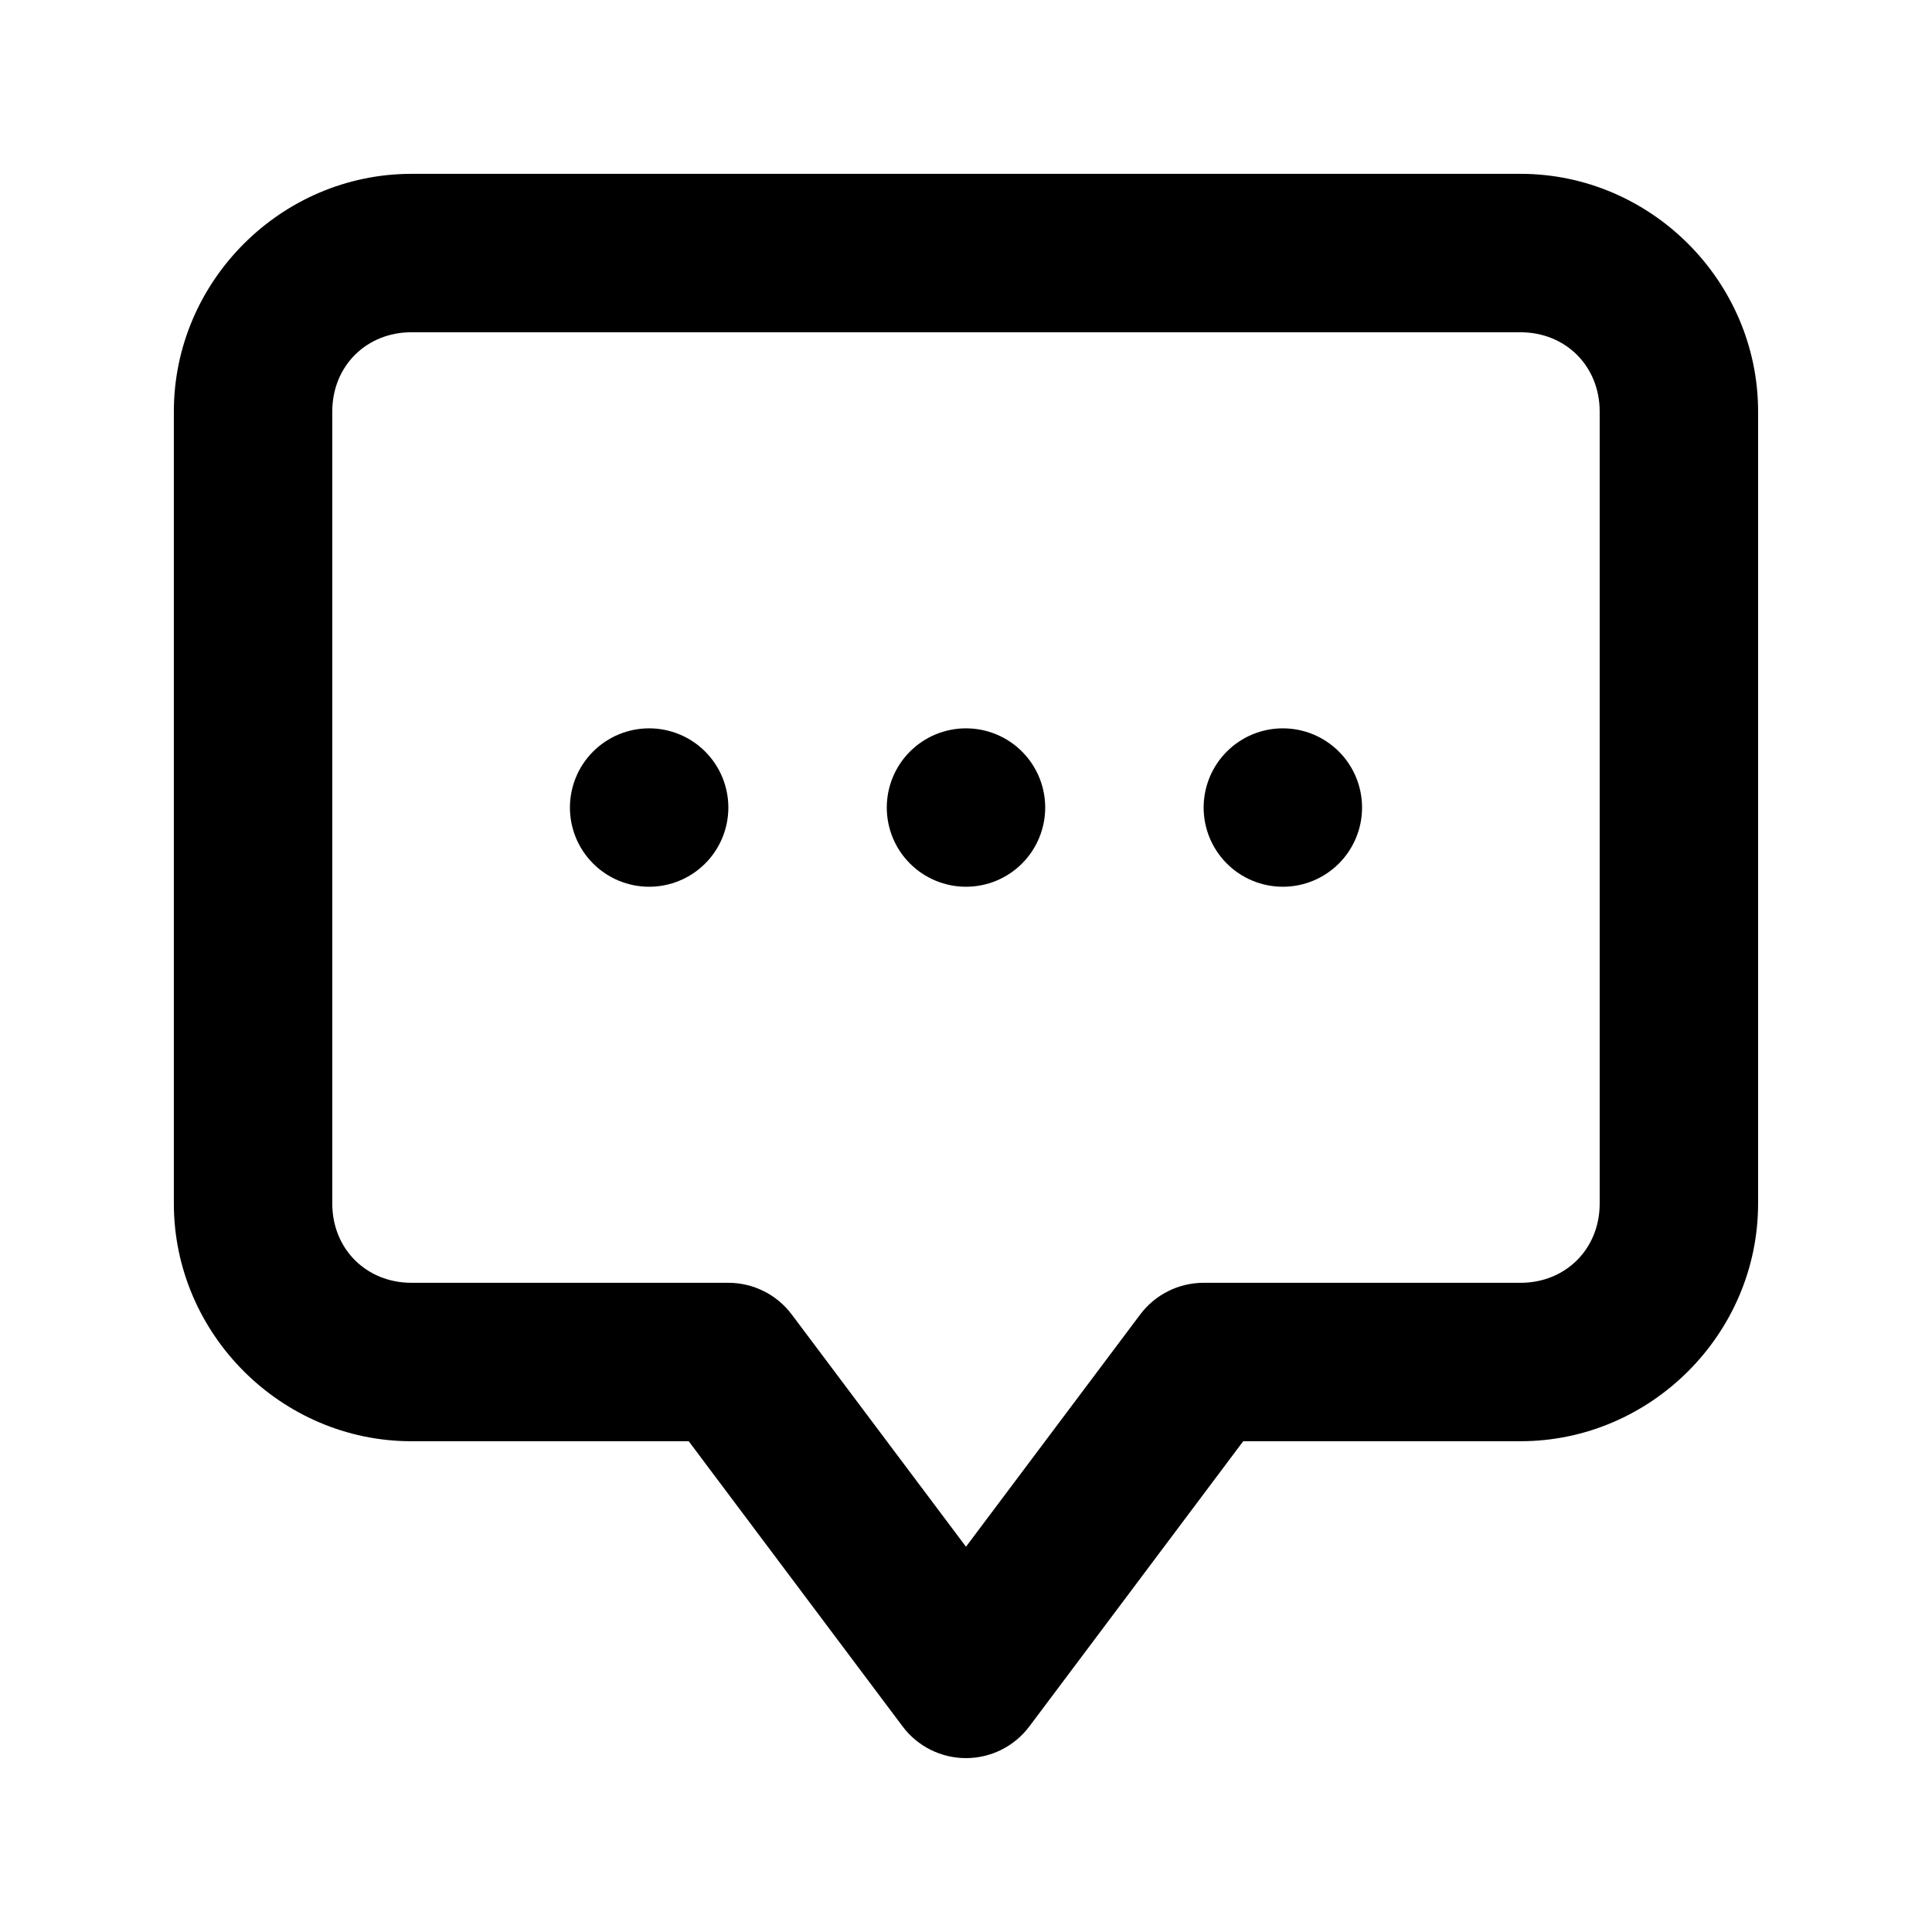 <?xml version="1.0" encoding="UTF-8"?>
<!-- Uploaded to: SVG Repo, www.svgrepo.com, Generator: SVG Repo Mixer Tools -->
<svg fill="#000000" width="800px" height="800px" version="1.1" viewBox="144 144 512 512" xmlns="http://www.w3.org/2000/svg">
 <g>
  <path d="m253.05 190.07c-34.527 0-62.977 28.449-62.977 62.977v209.92c0 34.527 28.449 62.977 62.977 62.977h73.473l56.664 75.562-0.004-0.004c3.965 5.301 10.195 8.418 16.812 8.418 6.613 0 12.844-3.117 16.809-8.418l56.664-75.562h73.469c34.527 0 62.977-28.449 62.977-62.977v-209.92c0-34.527-28.449-62.977-62.977-62.977zm0 41.984h293.89c11.992 0 20.992 9 20.992 20.992v209.92c0 11.992-9 20.992-20.992 20.992h-83.969v-0.004c-6.617 0-12.844 3.113-16.812 8.406l-46.164 61.539-46.168-61.539c-3.965-5.293-10.195-8.41-16.809-8.406h-83.969c-11.992 0-20.992-9-20.992-20.992v-209.92c0-11.992 9-20.992 20.992-20.992z"/>
  <path d="m337.02 358.01c0 5.566-2.211 10.906-6.148 14.84-3.938 3.938-9.277 6.148-14.844 6.148s-10.906-2.211-14.844-6.148c-3.938-3.934-6.148-9.273-6.148-14.84 0-5.57 2.211-10.91 6.148-14.844 3.938-3.938 9.277-6.148 14.844-6.148s10.906 2.211 14.844 6.144c3.934 3.938 6.148 9.277 6.148 14.844z"/>
  <path d="m420.99 358.01c0 5.566-2.215 10.906-6.148 14.84-3.938 3.938-9.277 6.148-14.844 6.148-5.57 0-10.906-2.211-14.844-6.148-3.938-3.934-6.148-9.273-6.148-14.84 0-5.57 2.211-10.91 6.148-14.844 3.938-3.938 9.273-6.148 14.844-6.148 5.566 0 10.906 2.211 14.84 6.144 3.938 3.938 6.148 9.277 6.152 14.844z"/>
  <path d="m504.96 358.01c0 5.566-2.215 10.906-6.148 14.84-3.938 3.938-9.277 6.148-14.844 6.148-5.57 0-10.91-2.211-14.844-6.148-3.938-3.934-6.148-9.273-6.148-14.84 0-5.57 2.211-10.91 6.148-14.844 3.934-3.938 9.273-6.148 14.844-6.148 5.566 0 10.906 2.211 14.844 6.148 3.934 3.934 6.148 9.273 6.148 14.844z"/>
 </g>
</svg>